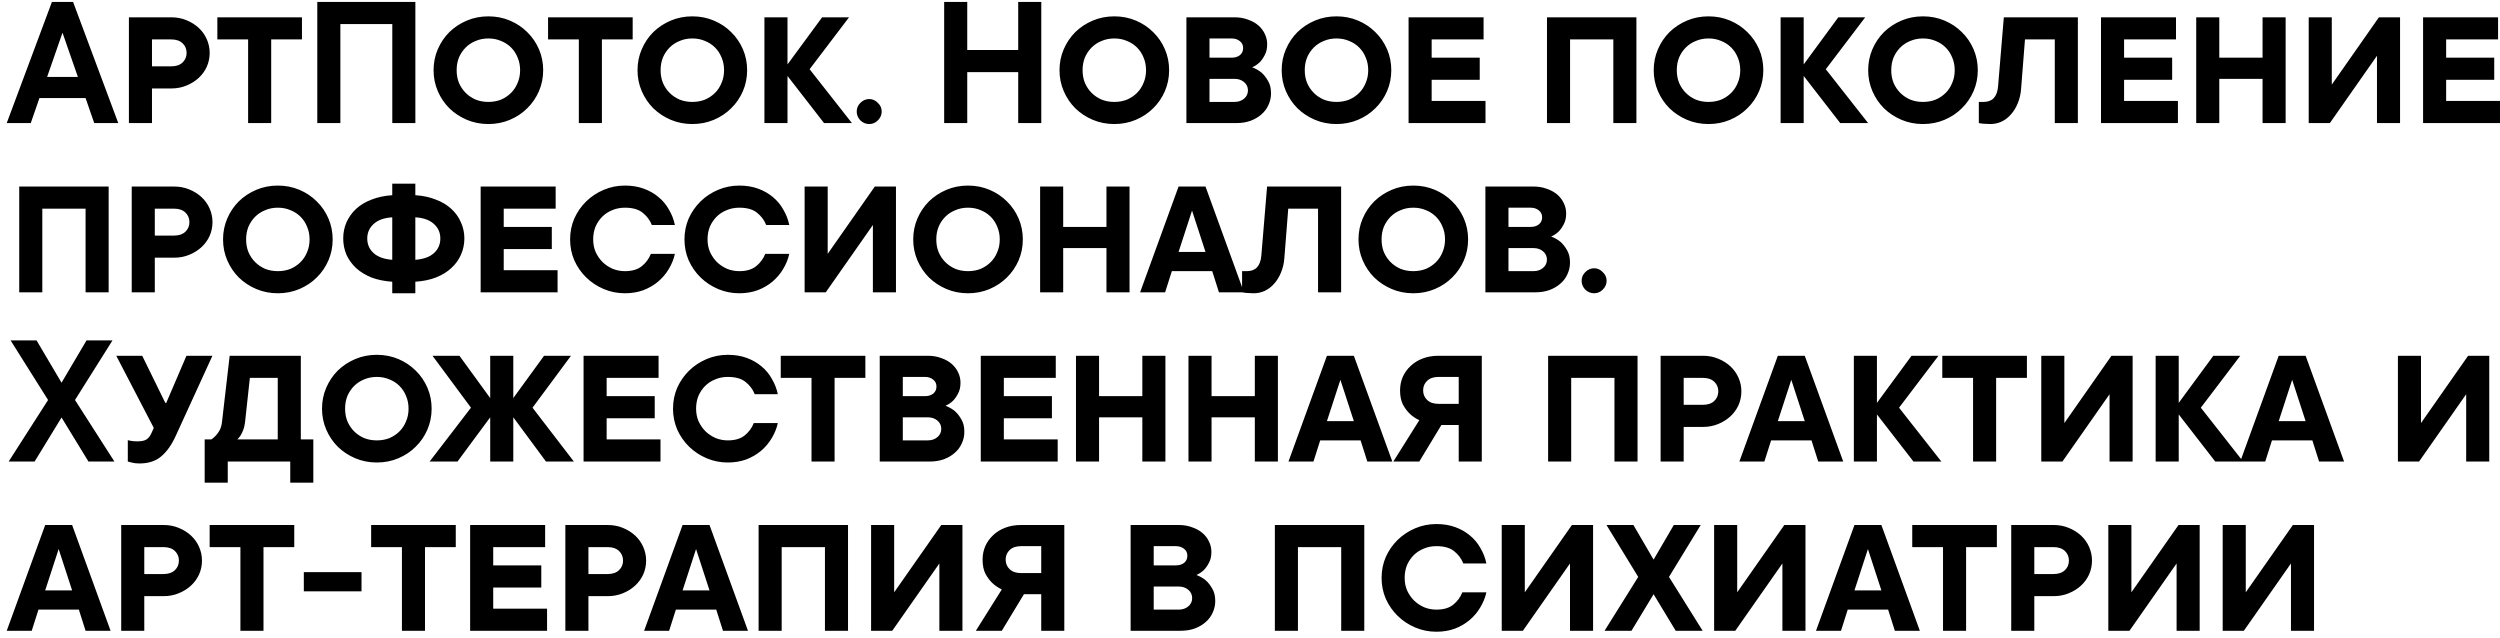 <?xml version="1.0" encoding="UTF-8"?> <svg xmlns="http://www.w3.org/2000/svg" width="325" height="83" viewBox="0 0 325 83" fill="none"><path d="M4 16H0.875L6.75 0.25H9.5L15.375 16H12.25L11.125 12.75H5.125L4 16ZM10.125 10L8.125 4.25L6.125 10H10.125ZM22.258 2.25C22.974 2.25 23.633 2.375 24.233 2.625C24.849 2.875 25.383 3.208 25.833 3.625C26.283 4.042 26.633 4.533 26.883 5.1C27.133 5.667 27.258 6.258 27.258 6.875C27.258 7.508 27.133 8.108 26.883 8.675C26.633 9.225 26.283 9.708 25.833 10.125C25.383 10.542 24.849 10.875 24.233 11.125C23.633 11.375 22.974 11.5 22.258 11.5H19.758V16H16.758V2.25H22.258ZM22.258 8.625C22.891 8.625 23.383 8.458 23.733 8.125C24.083 7.792 24.258 7.375 24.258 6.875C24.258 6.375 24.083 5.958 23.733 5.625C23.383 5.292 22.891 5.125 22.258 5.125H19.758V8.625H22.258ZM28.255 2.25H39.255V5.125H35.255V16H32.255V5.125H28.255V2.25ZM53.998 0.25V16H50.998V3.125H44.248V16H41.248V0.25H53.998ZM63.489 13.25C64.089 13.25 64.639 13.15 65.139 12.95C65.639 12.733 66.073 12.442 66.439 12.075C66.806 11.708 67.089 11.275 67.289 10.775C67.506 10.275 67.614 9.725 67.614 9.125C67.614 8.525 67.506 7.975 67.289 7.475C67.089 6.975 66.806 6.542 66.439 6.175C66.073 5.808 65.639 5.525 65.139 5.325C64.639 5.108 64.089 5 63.489 5C62.889 5 62.339 5.108 61.839 5.325C61.339 5.525 60.906 5.808 60.539 6.175C60.173 6.542 59.881 6.975 59.664 7.475C59.464 7.975 59.364 8.525 59.364 9.125C59.364 9.725 59.464 10.275 59.664 10.775C59.881 11.275 60.173 11.708 60.539 12.075C60.906 12.442 61.339 12.733 61.839 12.95C62.339 13.15 62.889 13.25 63.489 13.25ZM63.489 16.125C62.489 16.125 61.556 15.942 60.689 15.575C59.823 15.208 59.064 14.708 58.414 14.075C57.781 13.442 57.281 12.7 56.914 11.85C56.548 11 56.364 10.092 56.364 9.125C56.364 8.158 56.548 7.25 56.914 6.4C57.281 5.55 57.781 4.808 58.414 4.175C59.064 3.542 59.823 3.042 60.689 2.675C61.556 2.308 62.489 2.125 63.489 2.125C64.489 2.125 65.423 2.308 66.289 2.675C67.156 3.042 67.906 3.542 68.539 4.175C69.189 4.808 69.698 5.55 70.064 6.4C70.431 7.25 70.614 8.158 70.614 9.125C70.614 10.092 70.431 11 70.064 11.85C69.698 12.7 69.189 13.442 68.539 14.075C67.906 14.708 67.156 15.208 66.289 15.575C65.423 15.942 64.489 16.125 63.489 16.125ZM71.248 2.25H82.248V5.125H78.248V16H75.248V5.125H71.248V2.25ZM90.003 13.25C90.603 13.25 91.153 13.15 91.653 12.95C92.153 12.733 92.586 12.442 92.953 12.075C93.32 11.708 93.603 11.275 93.803 10.775C94.02 10.275 94.128 9.725 94.128 9.125C94.128 8.525 94.02 7.975 93.803 7.475C93.603 6.975 93.32 6.542 92.953 6.175C92.586 5.808 92.153 5.525 91.653 5.325C91.153 5.108 90.603 5 90.003 5C89.403 5 88.853 5.108 88.353 5.325C87.853 5.525 87.42 5.808 87.053 6.175C86.686 6.542 86.395 6.975 86.178 7.475C85.978 7.975 85.878 8.525 85.878 9.125C85.878 9.725 85.978 10.275 86.178 10.775C86.395 11.275 86.686 11.708 87.053 12.075C87.42 12.442 87.853 12.733 88.353 12.95C88.853 13.15 89.403 13.25 90.003 13.25ZM90.003 16.125C89.003 16.125 88.07 15.942 87.203 15.575C86.336 15.208 85.578 14.708 84.928 14.075C84.295 13.442 83.795 12.7 83.428 11.85C83.061 11 82.878 10.092 82.878 9.125C82.878 8.158 83.061 7.25 83.428 6.4C83.795 5.55 84.295 4.808 84.928 4.175C85.578 3.542 86.336 3.042 87.203 2.675C88.07 2.308 89.003 2.125 90.003 2.125C91.003 2.125 91.936 2.308 92.803 2.675C93.67 3.042 94.42 3.542 95.053 4.175C95.703 4.808 96.211 5.55 96.578 6.4C96.945 7.25 97.128 8.158 97.128 9.125C97.128 10.092 96.945 11 96.578 11.85C96.211 12.7 95.703 13.442 95.053 14.075C94.42 14.708 93.67 15.208 92.803 15.575C91.936 15.942 91.003 16.125 90.003 16.125ZM107.125 16L102.375 9.875V16H99.375V2.25H102.375V8.375L106.875 2.25H110.375L105.25 9L110.75 16H107.125ZM111.372 14.5C111.372 14.067 111.53 13.692 111.847 13.375C112.18 13.042 112.564 12.875 112.997 12.875C113.43 12.875 113.805 13.042 114.122 13.375C114.455 13.692 114.622 14.067 114.622 14.5C114.622 14.933 114.455 15.317 114.122 15.65C113.805 15.967 113.43 16.125 112.997 16.125C112.564 16.125 112.18 15.967 111.847 15.65C111.53 15.317 111.372 14.933 111.372 14.5ZM135.367 0.25V16H132.367V9.375H125.742V16H122.742V0.25H125.742V6.5H132.367V0.25H135.367ZM144.861 13.25C145.461 13.25 146.011 13.15 146.511 12.95C147.011 12.733 147.445 12.442 147.811 12.075C148.178 11.708 148.461 11.275 148.661 10.775C148.878 10.275 148.986 9.725 148.986 9.125C148.986 8.525 148.878 7.975 148.661 7.475C148.461 6.975 148.178 6.542 147.811 6.175C147.445 5.808 147.011 5.525 146.511 5.325C146.011 5.108 145.461 5 144.861 5C144.261 5 143.711 5.108 143.211 5.325C142.711 5.525 142.278 5.808 141.911 6.175C141.545 6.542 141.253 6.975 141.036 7.475C140.836 7.975 140.736 8.525 140.736 9.125C140.736 9.725 140.836 10.275 141.036 10.775C141.253 11.275 141.545 11.708 141.911 12.075C142.278 12.442 142.711 12.733 143.211 12.95C143.711 13.15 144.261 13.25 144.861 13.25ZM144.861 16.125C143.861 16.125 142.928 15.942 142.061 15.575C141.195 15.208 140.436 14.708 139.786 14.075C139.153 13.442 138.653 12.7 138.286 11.85C137.92 11 137.736 10.092 137.736 9.125C137.736 8.158 137.92 7.25 138.286 6.4C138.653 5.55 139.153 4.808 139.786 4.175C140.436 3.542 141.195 3.042 142.061 2.675C142.928 2.308 143.861 2.125 144.861 2.125C145.861 2.125 146.795 2.308 147.661 2.675C148.528 3.042 149.278 3.542 149.911 4.175C150.561 4.808 151.07 5.55 151.436 6.4C151.803 7.25 151.986 8.158 151.986 9.125C151.986 10.092 151.803 11 151.436 11.85C151.07 12.7 150.561 13.442 149.911 14.075C149.278 14.708 148.528 15.208 147.661 15.575C146.795 15.942 145.861 16.125 144.861 16.125ZM162.783 8.75C163.233 8.917 163.642 9.15 164.008 9.45C164.308 9.717 164.583 10.067 164.833 10.5C165.1 10.933 165.233 11.475 165.233 12.125C165.233 12.658 165.125 13.158 164.908 13.625C164.708 14.092 164.408 14.5 164.008 14.85C163.625 15.2 163.15 15.483 162.583 15.7C162.033 15.9 161.417 16 160.733 16H154.233V2.25H160.483C161.133 2.25 161.717 2.35 162.233 2.55C162.767 2.733 163.217 2.983 163.583 3.3C163.95 3.617 164.233 3.992 164.433 4.425C164.633 4.842 164.733 5.283 164.733 5.75C164.733 6.317 164.625 6.792 164.408 7.175C164.208 7.558 163.992 7.867 163.758 8.1C163.458 8.383 163.133 8.6 162.783 8.75ZM157.233 10.25V13.25H160.483C160.983 13.25 161.4 13.108 161.733 12.825C162.067 12.542 162.233 12.183 162.233 11.75C162.233 11.317 162.067 10.958 161.733 10.675C161.4 10.392 160.983 10.25 160.483 10.25H157.233ZM157.233 7.5H160.108C160.542 7.5 160.9 7.392 161.183 7.175C161.467 6.942 161.608 6.633 161.608 6.25C161.608 5.867 161.467 5.567 161.183 5.35C160.9 5.117 160.542 5 160.108 5H157.233V7.5ZM173.743 13.25C174.343 13.25 174.893 13.15 175.393 12.95C175.893 12.733 176.326 12.442 176.693 12.075C177.06 11.708 177.343 11.275 177.543 10.775C177.76 10.275 177.868 9.725 177.868 9.125C177.868 8.525 177.76 7.975 177.543 7.475C177.343 6.975 177.06 6.542 176.693 6.175C176.326 5.808 175.893 5.525 175.393 5.325C174.893 5.108 174.343 5 173.743 5C173.143 5 172.593 5.108 172.093 5.325C171.593 5.525 171.16 5.808 170.793 6.175C170.426 6.542 170.135 6.975 169.918 7.475C169.718 7.975 169.618 8.525 169.618 9.125C169.618 9.725 169.718 10.275 169.918 10.775C170.135 11.275 170.426 11.708 170.793 12.075C171.16 12.442 171.593 12.733 172.093 12.95C172.593 13.15 173.143 13.25 173.743 13.25ZM173.743 16.125C172.743 16.125 171.81 15.942 170.943 15.575C170.076 15.208 169.318 14.708 168.668 14.075C168.035 13.442 167.535 12.7 167.168 11.85C166.801 11 166.618 10.092 166.618 9.125C166.618 8.158 166.801 7.25 167.168 6.4C167.535 5.55 168.035 4.808 168.668 4.175C169.318 3.542 170.076 3.042 170.943 2.675C171.81 2.308 172.743 2.125 173.743 2.125C174.743 2.125 175.676 2.308 176.543 2.675C177.41 3.042 178.16 3.542 178.793 4.175C179.443 4.808 179.951 5.55 180.318 6.4C180.685 7.25 180.868 8.158 180.868 9.125C180.868 10.092 180.685 11 180.318 11.85C179.951 12.7 179.443 13.442 178.793 14.075C178.16 14.708 177.41 15.208 176.543 15.575C175.676 15.942 174.743 16.125 173.743 16.125ZM193.115 13.125V16H183.115V2.25H192.865V5.125H186.115V7.5H192.365V10.375H186.115V13.125H193.115ZM212.733 2.25V16H209.733V5.125H204.108V16H201.108V2.25H212.733ZM222.107 13.25C222.707 13.25 223.257 13.15 223.757 12.95C224.257 12.733 224.691 12.442 225.057 12.075C225.424 11.708 225.707 11.275 225.907 10.775C226.124 10.275 226.232 9.725 226.232 9.125C226.232 8.525 226.124 7.975 225.907 7.475C225.707 6.975 225.424 6.542 225.057 6.175C224.691 5.808 224.257 5.525 223.757 5.325C223.257 5.108 222.707 5 222.107 5C221.507 5 220.957 5.108 220.457 5.325C219.957 5.525 219.524 5.808 219.157 6.175C218.791 6.542 218.499 6.975 218.282 7.475C218.082 7.975 217.982 8.525 217.982 9.125C217.982 9.725 218.082 10.275 218.282 10.775C218.499 11.275 218.791 11.708 219.157 12.075C219.524 12.442 219.957 12.733 220.457 12.95C220.957 13.15 221.507 13.25 222.107 13.25ZM222.107 16.125C221.107 16.125 220.174 15.942 219.307 15.575C218.441 15.208 217.682 14.708 217.032 14.075C216.399 13.442 215.899 12.7 215.532 11.85C215.166 11 214.982 10.092 214.982 9.125C214.982 8.158 215.166 7.25 215.532 6.4C215.899 5.55 216.399 4.808 217.032 4.175C217.682 3.542 218.441 3.042 219.307 2.675C220.174 2.308 221.107 2.125 222.107 2.125C223.107 2.125 224.041 2.308 224.907 2.675C225.774 3.042 226.524 3.542 227.157 4.175C227.807 4.808 228.316 5.55 228.682 6.4C229.049 7.25 229.232 8.158 229.232 9.125C229.232 10.092 229.049 11 228.682 11.85C228.316 12.7 227.807 13.442 227.157 14.075C226.524 14.708 225.774 15.208 224.907 15.575C224.041 15.942 223.107 16.125 222.107 16.125ZM239.229 16L234.479 9.875V16H231.479V2.25H234.479V8.375L238.979 2.25H242.479L237.354 9L242.854 16H239.229ZM249.988 13.25C250.588 13.25 251.138 13.15 251.638 12.95C252.138 12.733 252.572 12.442 252.938 12.075C253.305 11.708 253.588 11.275 253.788 10.775C254.005 10.275 254.113 9.725 254.113 9.125C254.113 8.525 254.005 7.975 253.788 7.475C253.588 6.975 253.305 6.542 252.938 6.175C252.572 5.808 252.138 5.525 251.638 5.325C251.138 5.108 250.588 5 249.988 5C249.388 5 248.838 5.108 248.338 5.325C247.838 5.525 247.405 5.808 247.038 6.175C246.672 6.542 246.38 6.975 246.163 7.475C245.963 7.975 245.863 8.525 245.863 9.125C245.863 9.725 245.963 10.275 246.163 10.775C246.38 11.275 246.672 11.708 247.038 12.075C247.405 12.442 247.838 12.733 248.338 12.95C248.838 13.15 249.388 13.25 249.988 13.25ZM249.988 16.125C248.988 16.125 248.055 15.942 247.188 15.575C246.322 15.208 245.563 14.708 244.913 14.075C244.28 13.442 243.78 12.7 243.413 11.85C243.047 11 242.863 10.092 242.863 9.125C242.863 8.158 243.047 7.25 243.413 6.4C243.78 5.55 244.28 4.808 244.913 4.175C245.563 3.542 246.322 3.042 247.188 2.675C248.055 2.308 248.988 2.125 249.988 2.125C250.988 2.125 251.922 2.308 252.788 2.675C253.655 3.042 254.405 3.542 255.038 4.175C255.688 4.808 256.197 5.55 256.563 6.4C256.93 7.25 257.113 8.158 257.113 9.125C257.113 10.092 256.93 11 256.563 11.85C256.197 12.7 255.688 13.442 255.038 14.075C254.405 14.708 253.655 15.208 252.788 15.575C251.922 15.942 250.988 16.125 249.988 16.125ZM270.122 2.25V16H267.122V5.125H263.247L262.747 11.5C262.697 12.217 262.547 12.867 262.297 13.45C262.064 14.017 261.764 14.5 261.397 14.9C261.047 15.3 260.639 15.608 260.172 15.825C259.722 16.025 259.247 16.125 258.747 16.125C258.564 16.125 258.38 16.117 258.197 16.1C258.014 16.1 257.855 16.092 257.722 16.075C257.555 16.058 257.397 16.033 257.247 16V13.25H257.872C259.005 13.25 259.63 12.583 259.747 11.25L260.497 2.25H270.122ZM283.13 13.125V16H273.13V2.25H282.88V5.125H276.13V7.5H282.38V10.375H276.13V13.125H283.13ZM288.508 2.25V7.5H294.133V2.25H297.133V16H294.133V10.25H288.508V16H285.508V2.25H288.508ZM309.007 16V7.25L302.882 16H300.132V2.25H303.132V11L309.257 2.25H312.007V16H309.007ZM325 13.125V16H315V2.25H324.75V5.125H318V7.5H324.25V10.375H318V13.125H325ZM14.125 24.25V38H11.125V27.125H5.5V38H2.5V24.25H14.125ZM22.624 24.25C23.341 24.25 23.999 24.375 24.599 24.625C25.216 24.875 25.749 25.208 26.199 25.625C26.649 26.042 26.999 26.533 27.249 27.1C27.499 27.667 27.624 28.258 27.624 28.875C27.624 29.508 27.499 30.108 27.249 30.675C26.999 31.225 26.649 31.708 26.199 32.125C25.749 32.542 25.216 32.875 24.599 33.125C23.999 33.375 23.341 33.5 22.624 33.5H20.124V38H17.124V24.25H22.624ZM22.624 30.625C23.257 30.625 23.749 30.458 24.099 30.125C24.449 29.792 24.624 29.375 24.624 28.875C24.624 28.375 24.449 27.958 24.099 27.625C23.749 27.292 23.257 27.125 22.624 27.125H20.124V30.625H22.624ZM36.121 35.25C36.721 35.25 37.271 35.15 37.771 34.95C38.271 34.733 38.704 34.442 39.071 34.075C39.438 33.708 39.721 33.275 39.921 32.775C40.138 32.275 40.246 31.725 40.246 31.125C40.246 30.525 40.138 29.975 39.921 29.475C39.721 28.975 39.438 28.542 39.071 28.175C38.704 27.808 38.271 27.525 37.771 27.325C37.271 27.108 36.721 27 36.121 27C35.521 27 34.971 27.108 34.471 27.325C33.971 27.525 33.538 27.808 33.171 28.175C32.804 28.542 32.513 28.975 32.296 29.475C32.096 29.975 31.996 30.525 31.996 31.125C31.996 31.725 32.096 32.275 32.296 32.775C32.513 33.275 32.804 33.708 33.171 34.075C33.538 34.442 33.971 34.733 34.471 34.95C34.971 35.15 35.521 35.25 36.121 35.25ZM36.121 38.125C35.121 38.125 34.188 37.942 33.321 37.575C32.454 37.208 31.696 36.708 31.046 36.075C30.413 35.442 29.913 34.7 29.546 33.85C29.179 33 28.996 32.092 28.996 31.125C28.996 30.158 29.179 29.25 29.546 28.4C29.913 27.55 30.413 26.808 31.046 26.175C31.696 25.542 32.454 25.042 33.321 24.675C34.188 24.308 35.121 24.125 36.121 24.125C37.121 24.125 38.054 24.308 38.921 24.675C39.788 25.042 40.538 25.542 41.171 26.175C41.821 26.808 42.329 27.55 42.696 28.4C43.063 29.25 43.246 30.158 43.246 31.125C43.246 32.092 43.063 33 42.696 33.85C42.329 34.7 41.821 35.442 41.171 36.075C40.538 36.708 39.788 37.208 38.921 37.575C38.054 37.942 37.121 38.125 36.121 38.125ZM50.993 28.25C49.926 28.317 49.118 28.608 48.568 29.125C48.018 29.625 47.743 30.25 47.743 31C47.743 31.767 48.018 32.4 48.568 32.9C49.118 33.4 49.926 33.692 50.993 33.775V28.25ZM53.993 33.775C55.06 33.692 55.868 33.4 56.418 32.9C56.968 32.4 57.243 31.767 57.243 31C57.243 30.25 56.968 29.625 56.418 29.125C55.868 28.608 55.06 28.317 53.993 28.25V33.775ZM50.993 38.125V36.625C49.993 36.558 49.093 36.375 48.293 36.075C47.51 35.758 46.843 35.35 46.293 34.85C45.76 34.35 45.343 33.775 45.043 33.125C44.76 32.458 44.618 31.75 44.618 31C44.618 30.25 44.76 29.55 45.043 28.9C45.343 28.233 45.76 27.65 46.293 27.15C46.843 26.65 47.51 26.25 48.293 25.95C49.093 25.633 49.993 25.442 50.993 25.375V23.875H53.993V25.375C54.993 25.442 55.885 25.633 56.668 25.95C57.468 26.25 58.135 26.65 58.668 27.15C59.218 27.65 59.635 28.233 59.918 28.9C60.218 29.55 60.368 30.25 60.368 31C60.368 31.75 60.218 32.458 59.918 33.125C59.635 33.775 59.218 34.35 58.668 34.85C58.135 35.35 57.468 35.758 56.668 36.075C55.885 36.375 54.993 36.558 53.993 36.625V38.125H50.993ZM72.485 35.125V38H62.485V24.25H72.235V27.125H65.485V29.5H71.735V32.375H65.485V35.125H72.485ZM81.238 27C80.638 27 80.088 27.108 79.588 27.325C79.088 27.525 78.655 27.808 78.288 28.175C77.922 28.542 77.63 28.975 77.413 29.475C77.213 29.975 77.113 30.525 77.113 31.125C77.113 31.725 77.222 32.275 77.438 32.775C77.672 33.275 77.972 33.708 78.338 34.075C78.722 34.442 79.163 34.733 79.663 34.95C80.163 35.15 80.688 35.25 81.238 35.25C82.172 35.25 82.905 35.033 83.438 34.6C83.972 34.167 84.363 33.633 84.613 33H87.738C87.588 33.683 87.322 34.342 86.938 34.975C86.572 35.592 86.113 36.133 85.563 36.6C85.013 37.067 84.372 37.442 83.638 37.725C82.905 37.992 82.105 38.125 81.238 38.125C80.272 38.125 79.355 37.942 78.488 37.575C77.622 37.208 76.863 36.708 76.213 36.075C75.563 35.442 75.047 34.7 74.663 33.85C74.297 33 74.113 32.092 74.113 31.125C74.113 30.158 74.297 29.25 74.663 28.4C75.047 27.55 75.563 26.808 76.213 26.175C76.863 25.542 77.622 25.042 78.488 24.675C79.355 24.308 80.272 24.125 81.238 24.125C82.138 24.125 82.955 24.258 83.688 24.525C84.422 24.792 85.063 25.158 85.613 25.625C86.163 26.075 86.613 26.617 86.963 27.25C87.33 27.867 87.588 28.533 87.738 29.25H84.738C84.488 28.617 84.088 28.083 83.538 27.65C83.005 27.217 82.238 27 81.238 27ZM96.106 27C95.506 27 94.956 27.108 94.456 27.325C93.956 27.525 93.523 27.808 93.156 28.175C92.79 28.542 92.498 28.975 92.281 29.475C92.081 29.975 91.981 30.525 91.981 31.125C91.981 31.725 92.09 32.275 92.306 32.775C92.54 33.275 92.84 33.708 93.206 34.075C93.59 34.442 94.031 34.733 94.531 34.95C95.031 35.15 95.556 35.25 96.106 35.25C97.04 35.25 97.773 35.033 98.306 34.6C98.84 34.167 99.231 33.633 99.481 33H102.606C102.456 33.683 102.19 34.342 101.806 34.975C101.44 35.592 100.981 36.133 100.431 36.6C99.881 37.067 99.24 37.442 98.506 37.725C97.773 37.992 96.973 38.125 96.106 38.125C95.14 38.125 94.223 37.942 93.356 37.575C92.49 37.208 91.731 36.708 91.081 36.075C90.431 35.442 89.915 34.7 89.531 33.85C89.165 33 88.981 32.092 88.981 31.125C88.981 30.158 89.165 29.25 89.531 28.4C89.915 27.55 90.431 26.808 91.081 26.175C91.731 25.542 92.49 25.042 93.356 24.675C94.223 24.308 95.14 24.125 96.106 24.125C97.006 24.125 97.823 24.258 98.556 24.525C99.29 24.792 99.931 25.158 100.481 25.625C101.031 26.075 101.481 26.617 101.831 27.25C102.198 27.867 102.456 28.533 102.606 29.25H99.606C99.356 28.617 98.956 28.083 98.406 27.65C97.873 27.217 97.106 27 96.106 27ZM113.475 38V29.25L107.35 38H104.6V24.25H107.6V33L113.725 24.25H116.475V38H113.475ZM125.843 35.25C126.443 35.25 126.993 35.15 127.493 34.95C127.993 34.733 128.426 34.442 128.793 34.075C129.159 33.708 129.443 33.275 129.643 32.775C129.859 32.275 129.968 31.725 129.968 31.125C129.968 30.525 129.859 29.975 129.643 29.475C129.443 28.975 129.159 28.542 128.793 28.175C128.426 27.808 127.993 27.525 127.493 27.325C126.993 27.108 126.443 27 125.843 27C125.243 27 124.693 27.108 124.193 27.325C123.693 27.525 123.259 27.808 122.893 28.175C122.526 28.542 122.234 28.975 122.018 29.475C121.818 29.975 121.718 30.525 121.718 31.125C121.718 31.725 121.818 32.275 122.018 32.775C122.234 33.275 122.526 33.708 122.893 34.075C123.259 34.442 123.693 34.733 124.193 34.95C124.693 35.15 125.243 35.25 125.843 35.25ZM125.843 38.125C124.843 38.125 123.909 37.942 123.043 37.575C122.176 37.208 121.418 36.708 120.768 36.075C120.134 35.442 119.634 34.7 119.268 33.85C118.901 33 118.718 32.092 118.718 31.125C118.718 30.158 118.901 29.25 119.268 28.4C119.634 27.55 120.134 26.808 120.768 26.175C121.418 25.542 122.176 25.042 123.043 24.675C123.909 24.308 124.843 24.125 125.843 24.125C126.843 24.125 127.776 24.308 128.643 24.675C129.509 25.042 130.259 25.542 130.893 26.175C131.543 26.808 132.051 27.55 132.418 28.4C132.784 29.25 132.968 30.158 132.968 31.125C132.968 32.092 132.784 33 132.418 33.85C132.051 34.7 131.543 35.442 130.893 36.075C130.259 36.708 129.509 37.208 128.643 37.575C127.776 37.942 126.843 38.125 125.843 38.125ZM138.215 24.25V29.5H143.84V24.25H146.84V38H143.84V32.25H138.215V38H135.215V24.25H138.215ZM161.714 38H158.464L157.589 35.25H152.339L151.464 38H148.214L153.214 24.25H156.714L161.714 38ZM154.964 27.375L153.214 32.75H156.714L154.964 27.375ZM174.346 24.25V38H171.346V27.125H167.471L166.971 33.5C166.921 34.217 166.771 34.867 166.521 35.45C166.287 36.017 165.987 36.5 165.621 36.9C165.271 37.3 164.862 37.608 164.396 37.825C163.946 38.025 163.471 38.125 162.971 38.125C162.787 38.125 162.604 38.117 162.421 38.1C162.237 38.1 162.079 38.092 161.946 38.075C161.779 38.058 161.621 38.033 161.471 38V35.25H162.096C163.229 35.25 163.854 34.583 163.971 33.25L164.721 24.25H174.346ZM183.729 35.25C184.329 35.25 184.879 35.15 185.379 34.95C185.879 34.733 186.312 34.442 186.679 34.075C187.045 33.708 187.329 33.275 187.529 32.775C187.745 32.275 187.854 31.725 187.854 31.125C187.854 30.525 187.745 29.975 187.529 29.475C187.329 28.975 187.045 28.542 186.679 28.175C186.312 27.808 185.879 27.525 185.379 27.325C184.879 27.108 184.329 27 183.729 27C183.129 27 182.579 27.108 182.079 27.325C181.579 27.525 181.145 27.808 180.779 28.175C180.412 28.542 180.12 28.975 179.904 29.475C179.704 29.975 179.604 30.525 179.604 31.125C179.604 31.725 179.704 32.275 179.904 32.775C180.12 33.275 180.412 33.708 180.779 34.075C181.145 34.442 181.579 34.733 182.079 34.95C182.579 35.15 183.129 35.25 183.729 35.25ZM183.729 38.125C182.729 38.125 181.795 37.942 180.929 37.575C180.062 37.208 179.304 36.708 178.654 36.075C178.02 35.442 177.52 34.7 177.154 33.85C176.787 33 176.604 32.092 176.604 31.125C176.604 30.158 176.787 29.25 177.154 28.4C177.52 27.55 178.02 26.808 178.654 26.175C179.304 25.542 180.062 25.042 180.929 24.675C181.795 24.308 182.729 24.125 183.729 24.125C184.729 24.125 185.662 24.308 186.529 24.675C187.395 25.042 188.145 25.542 188.779 26.175C189.429 26.808 189.937 27.55 190.304 28.4C190.67 29.25 190.854 30.158 190.854 31.125C190.854 32.092 190.67 33 190.304 33.85C189.937 34.7 189.429 35.442 188.779 36.075C188.145 36.708 187.395 37.208 186.529 37.575C185.662 37.942 184.729 38.125 183.729 38.125ZM201.651 30.75C202.101 30.917 202.509 31.15 202.876 31.45C203.176 31.717 203.451 32.067 203.701 32.5C203.967 32.933 204.101 33.475 204.101 34.125C204.101 34.658 203.992 35.158 203.776 35.625C203.576 36.092 203.276 36.5 202.876 36.85C202.492 37.2 202.017 37.483 201.451 37.7C200.901 37.9 200.284 38 199.601 38H193.101V24.25H199.351C200.001 24.25 200.584 24.35 201.101 24.55C201.634 24.733 202.084 24.983 202.451 25.3C202.817 25.617 203.101 25.992 203.301 26.425C203.501 26.842 203.601 27.283 203.601 27.75C203.601 28.317 203.492 28.792 203.276 29.175C203.076 29.558 202.859 29.867 202.626 30.1C202.326 30.383 202.001 30.6 201.651 30.75ZM196.101 32.25V35.25H199.351C199.851 35.25 200.267 35.108 200.601 34.825C200.934 34.542 201.101 34.183 201.101 33.75C201.101 33.317 200.934 32.958 200.601 32.675C200.267 32.392 199.851 32.25 199.351 32.25H196.101ZM196.101 29.5H198.976C199.409 29.5 199.767 29.392 200.051 29.175C200.334 28.942 200.476 28.633 200.476 28.25C200.476 27.867 200.334 27.567 200.051 27.35C199.767 27.117 199.409 27 198.976 27H196.101V29.5ZM205.61 36.5C205.61 36.067 205.769 35.692 206.085 35.375C206.419 35.042 206.802 34.875 207.235 34.875C207.669 34.875 208.044 35.042 208.36 35.375C208.694 35.692 208.86 36.067 208.86 36.5C208.86 36.933 208.694 37.317 208.36 37.65C208.044 37.967 207.669 38.125 207.235 38.125C206.802 38.125 206.419 37.967 206.085 37.65C205.769 37.317 205.61 36.933 205.61 36.5ZM11.25 44.25H14.625L9.75 52L14.875 60H11.5L8 54.275L4.5 60H1.125L6.25 52L1.375 44.25H4.75L8 49.75L11.25 44.25ZM27.614 46.25L22.864 56.625C22.331 57.808 21.698 58.708 20.964 59.325C20.248 59.942 19.298 60.25 18.114 60.25C17.731 60.25 17.389 60.208 17.089 60.125C16.923 60.092 16.764 60.05 16.614 60V57.225C16.714 57.258 16.831 57.283 16.964 57.3C17.181 57.35 17.481 57.375 17.864 57.375C18.431 57.375 18.839 57.283 19.089 57.1C19.339 56.917 19.548 56.633 19.714 56.25L19.989 55.625L15.114 46.25H18.489L21.489 52.375H21.614L24.239 46.25H27.614ZM26.607 57.125H27.482C27.699 56.975 27.899 56.8 28.082 56.6C28.249 56.417 28.407 56.192 28.557 55.925C28.707 55.642 28.807 55.292 28.857 54.875L29.857 46.25H39.107V57.125H40.732V62.75H37.732V60H29.607V62.75H26.607V57.125ZM31.857 54.875C31.807 55.292 31.724 55.642 31.607 55.925C31.507 56.192 31.399 56.417 31.282 56.6C31.149 56.8 31.007 56.975 30.857 57.125H36.107V49.125H32.482L31.857 54.875ZM48.987 57.25C49.587 57.25 50.137 57.15 50.637 56.95C51.137 56.733 51.571 56.442 51.937 56.075C52.304 55.708 52.587 55.275 52.787 54.775C53.004 54.275 53.112 53.725 53.112 53.125C53.112 52.525 53.004 51.975 52.787 51.475C52.587 50.975 52.304 50.542 51.937 50.175C51.571 49.808 51.137 49.525 50.637 49.325C50.137 49.108 49.587 49 48.987 49C48.387 49 47.837 49.108 47.337 49.325C46.837 49.525 46.404 49.808 46.037 50.175C45.671 50.542 45.379 50.975 45.162 51.475C44.962 51.975 44.862 52.525 44.862 53.125C44.862 53.725 44.962 54.275 45.162 54.775C45.379 55.275 45.671 55.708 46.037 56.075C46.404 56.442 46.837 56.733 47.337 56.95C47.837 57.15 48.387 57.25 48.987 57.25ZM48.987 60.125C47.987 60.125 47.054 59.942 46.187 59.575C45.321 59.208 44.562 58.708 43.912 58.075C43.279 57.442 42.779 56.7 42.412 55.85C42.046 55 41.862 54.092 41.862 53.125C41.862 52.158 42.046 51.25 42.412 50.4C42.779 49.55 43.279 48.808 43.912 48.175C44.562 47.542 45.321 47.042 46.187 46.675C47.054 46.308 47.987 46.125 48.987 46.125C49.987 46.125 50.921 46.308 51.787 46.675C52.654 47.042 53.404 47.542 54.037 48.175C54.687 48.808 55.196 49.55 55.562 50.4C55.929 51.25 56.112 52.158 56.112 53.125C56.112 54.092 55.929 55 55.562 55.85C55.196 56.7 54.687 57.442 54.037 58.075C53.404 58.708 52.654 59.208 51.787 59.575C50.921 59.942 49.987 60.125 48.987 60.125ZM70.978 60L66.728 54.25V60H63.727V54.25L59.477 60H55.852L61.227 53L56.227 46.25H59.727L63.727 51.75V46.25H66.728V51.75L70.728 46.25H74.228L69.228 53L74.603 60H70.978ZM85.864 57.125V60H75.864V46.25H85.614V49.125H78.864V51.5H85.114V54.375H78.864V57.125H85.864ZM94.617 49C94.017 49 93.467 49.108 92.967 49.325C92.467 49.525 92.034 49.808 91.667 50.175C91.3 50.542 91.009 50.975 90.792 51.475C90.592 51.975 90.492 52.525 90.492 53.125C90.492 53.725 90.6 54.275 90.817 54.775C91.05 55.275 91.35 55.708 91.717 56.075C92.1 56.442 92.542 56.733 93.042 56.95C93.542 57.15 94.067 57.25 94.617 57.25C95.55 57.25 96.284 57.033 96.817 56.6C97.35 56.167 97.742 55.633 97.992 55H101.117C100.967 55.683 100.701 56.342 100.317 56.975C99.951 57.592 99.492 58.133 98.942 58.6C98.392 59.067 97.751 59.442 97.017 59.725C96.284 59.992 95.484 60.125 94.617 60.125C93.65 60.125 92.734 59.942 91.867 59.575C91.001 59.208 90.242 58.708 89.592 58.075C88.942 57.442 88.425 56.7 88.042 55.85C87.675 55 87.492 54.092 87.492 53.125C87.492 52.158 87.675 51.25 88.042 50.4C88.425 49.55 88.942 48.808 89.592 48.175C90.242 47.542 91.001 47.042 91.867 46.675C92.734 46.308 93.65 46.125 94.617 46.125C95.517 46.125 96.334 46.258 97.067 46.525C97.8 46.792 98.442 47.158 98.992 47.625C99.542 48.075 99.992 48.617 100.342 49.25C100.709 49.867 100.967 50.533 101.117 51.25H98.117C97.867 50.617 97.467 50.083 96.917 49.65C96.384 49.217 95.617 49 94.617 49ZM101.497 46.25H112.497V49.125H108.497V60H105.497V49.125H101.497V46.25ZM122.915 52.75C123.365 52.917 123.774 53.15 124.14 53.45C124.44 53.717 124.715 54.067 124.965 54.5C125.232 54.933 125.365 55.475 125.365 56.125C125.365 56.658 125.257 57.158 125.04 57.625C124.84 58.092 124.54 58.5 124.14 58.85C123.757 59.2 123.282 59.483 122.715 59.7C122.165 59.9 121.549 60 120.865 60H114.365V46.25H120.615C121.265 46.25 121.849 46.35 122.365 46.55C122.899 46.733 123.349 46.983 123.715 47.3C124.082 47.617 124.365 47.992 124.565 48.425C124.765 48.842 124.865 49.283 124.865 49.75C124.865 50.317 124.757 50.792 124.54 51.175C124.34 51.558 124.124 51.867 123.89 52.1C123.59 52.383 123.265 52.6 122.915 52.75ZM117.365 54.25V57.25H120.615C121.115 57.25 121.532 57.108 121.865 56.825C122.199 56.542 122.365 56.183 122.365 55.75C122.365 55.317 122.199 54.958 121.865 54.675C121.532 54.392 121.115 54.25 120.615 54.25H117.365ZM117.365 51.5H120.24C120.674 51.5 121.032 51.392 121.315 51.175C121.599 50.942 121.74 50.633 121.74 50.25C121.74 49.867 121.599 49.567 121.315 49.35C121.032 49.117 120.674 49 120.24 49H117.365V51.5ZM137.5 57.125V60H127.5V46.25H137.25V49.125H130.5V51.5H136.75V54.375H130.5V57.125H137.5ZM142.878 46.25V51.5H148.503V46.25H151.503V60H148.503V54.25H142.878V60H139.878V46.25H142.878ZM157.502 46.25V51.5H163.127V46.25H166.127V60H163.127V54.25H157.502V60H154.502V46.25H157.502ZM181.001 60H177.751L176.876 57.25H171.626L170.751 60H167.501L172.501 46.25H176.001L181.001 60ZM174.251 49.375L172.501 54.75H176.001L174.251 49.375ZM189.633 49H187.008C186.374 49 185.883 49.167 185.533 49.5C185.183 49.833 185.008 50.25 185.008 50.75C185.008 51.25 185.183 51.667 185.533 52C185.883 52.333 186.374 52.5 187.008 52.5H189.633V49ZM184.508 54.625C184.041 54.408 183.624 54.125 183.258 53.775C182.941 53.475 182.649 53.083 182.383 52.6C182.133 52.1 182.008 51.483 182.008 50.75C182.008 50.133 182.124 49.55 182.358 49C182.608 48.45 182.949 47.975 183.383 47.575C183.816 47.158 184.341 46.833 184.958 46.6C185.574 46.367 186.258 46.25 187.008 46.25H192.633V60H189.633V55.25H187.383L184.508 60H181.133L184.508 54.625ZM212.88 46.25V60H209.88V49.125H204.255V60H201.255V46.25H212.88ZM221.379 46.25C222.096 46.25 222.754 46.375 223.354 46.625C223.971 46.875 224.504 47.208 224.954 47.625C225.404 48.042 225.754 48.533 226.004 49.1C226.254 49.667 226.379 50.258 226.379 50.875C226.379 51.508 226.254 52.108 226.004 52.675C225.754 53.225 225.404 53.708 224.954 54.125C224.504 54.542 223.971 54.875 223.354 55.125C222.754 55.375 222.096 55.5 221.379 55.5H218.879V60H215.879V46.25H221.379ZM221.379 52.625C222.012 52.625 222.504 52.458 222.854 52.125C223.204 51.792 223.379 51.375 223.379 50.875C223.379 50.375 223.204 49.958 222.854 49.625C222.504 49.292 222.012 49.125 221.379 49.125H218.879V52.625H221.379ZM239.619 60H236.369L235.494 57.25H230.244L229.369 60H226.119L231.119 46.25H234.619L239.619 60ZM232.869 49.375L231.119 54.75H234.619L232.869 49.375ZM248.751 60L244.001 53.875V60H241.001V46.25H244.001V52.375L248.501 46.25H252.001L246.876 53L252.376 60H248.751ZM252.498 46.25H263.498V49.125H259.498V60H256.498V49.125H252.498V46.25ZM274.241 60V51.25L268.116 60H265.366V46.25H268.366V55L274.491 46.25H277.241V60H274.241ZM287.984 60L283.234 53.875V60H280.234V46.25H283.234V52.375L287.734 46.25H291.234L286.109 53L291.609 60H287.984ZM304.731 60H301.481L300.606 57.25H295.356L294.481 60H291.231L296.231 46.25H299.731L304.731 60ZM297.981 49.375L296.231 54.75H299.731L297.981 49.375ZM320.604 60V51.25L314.479 60H311.729V46.25H314.729V55L320.854 46.25H323.604V60H320.604ZM14.375 82H11.125L10.25 79.25H5L4.125 82H0.875L5.875 68.25H9.375L14.375 82ZM7.625 71.375L5.875 76.75H9.375L7.625 71.375ZM21.257 68.25C21.974 68.25 22.632 68.375 23.232 68.625C23.849 68.875 24.382 69.208 24.832 69.625C25.282 70.042 25.632 70.533 25.882 71.1C26.132 71.667 26.257 72.258 26.257 72.875C26.257 73.508 26.132 74.108 25.882 74.675C25.632 75.225 25.282 75.708 24.832 76.125C24.382 76.542 23.849 76.875 23.232 77.125C22.632 77.375 21.974 77.5 21.257 77.5H18.757V82H15.757V68.25H21.257ZM21.257 74.625C21.89 74.625 22.382 74.458 22.732 74.125C23.082 73.792 23.257 73.375 23.257 72.875C23.257 72.375 23.082 71.958 22.732 71.625C22.382 71.292 21.89 71.125 21.257 71.125H18.757V74.625H21.257ZM27.254 68.25H38.254V71.125H34.254V82H31.254V71.125H27.254V68.25ZM46.997 76.875H39.497V74.375H46.997V76.875ZM48.25 68.25H59.25V71.125H55.25V82H52.25V71.125H48.25V68.25ZM71.118 79.125V82H61.118V68.25H70.868V71.125H64.118V73.5H70.368V76.375H64.118V79.125H71.118ZM78.996 68.25C79.713 68.25 80.371 68.375 80.971 68.625C81.588 68.875 82.121 69.208 82.571 69.625C83.021 70.042 83.371 70.533 83.621 71.1C83.871 71.667 83.996 72.258 83.996 72.875C83.996 73.508 83.871 74.108 83.621 74.675C83.371 75.225 83.021 75.708 82.571 76.125C82.121 76.542 81.588 76.875 80.971 77.125C80.371 77.375 79.713 77.5 78.996 77.5H76.496V82H73.496V68.25H78.996ZM78.996 74.625C79.629 74.625 80.121 74.458 80.471 74.125C80.821 73.792 80.996 73.375 80.996 72.875C80.996 72.375 80.821 71.958 80.471 71.625C80.121 71.292 79.629 71.125 78.996 71.125H76.496V74.625H78.996ZM97.236 82H93.986L93.111 79.25H87.861L86.986 82H83.736L88.736 68.25H92.236L97.236 82ZM90.486 71.375L88.736 76.75H92.236L90.486 71.375ZM110.243 68.25V82H107.243V71.125H101.618V82H98.618V68.25H110.243ZM122.117 82V73.25L115.992 82H113.242V68.25H116.242V77L122.367 68.25H125.117V82H122.117ZM135.36 71H132.735C132.102 71 131.61 71.167 131.26 71.5C130.91 71.833 130.735 72.25 130.735 72.75C130.735 73.25 130.91 73.667 131.26 74C131.61 74.333 132.102 74.5 132.735 74.5H135.36V71ZM130.235 76.625C129.769 76.408 129.352 76.125 128.985 75.775C128.669 75.475 128.377 75.083 128.11 74.6C127.86 74.1 127.735 73.483 127.735 72.75C127.735 72.133 127.852 71.55 128.085 71C128.335 70.45 128.677 69.975 129.11 69.575C129.544 69.158 130.069 68.833 130.685 68.6C131.302 68.367 131.985 68.25 132.735 68.25H138.36V82H135.36V77.25H133.11L130.235 82H126.86L130.235 76.625ZM155.532 74.75C155.982 74.917 156.391 75.15 156.757 75.45C157.057 75.717 157.332 76.067 157.582 76.5C157.849 76.933 157.982 77.475 157.982 78.125C157.982 78.658 157.874 79.158 157.657 79.625C157.457 80.092 157.157 80.5 156.757 80.85C156.374 81.2 155.899 81.483 155.332 81.7C154.782 81.9 154.166 82 153.482 82H146.982V68.25H153.232C153.882 68.25 154.466 68.35 154.982 68.55C155.516 68.733 155.966 68.983 156.332 69.3C156.699 69.617 156.982 69.992 157.182 70.425C157.382 70.842 157.482 71.283 157.482 71.75C157.482 72.317 157.374 72.792 157.157 73.175C156.957 73.558 156.741 73.867 156.507 74.1C156.207 74.383 155.882 74.6 155.532 74.75ZM149.982 76.25V79.25H153.232C153.732 79.25 154.149 79.108 154.482 78.825C154.816 78.542 154.982 78.183 154.982 77.75C154.982 77.317 154.816 76.958 154.482 76.675C154.149 76.392 153.732 76.25 153.232 76.25H149.982ZM149.982 73.5H152.857C153.291 73.5 153.649 73.392 153.932 73.175C154.216 72.942 154.357 72.633 154.357 72.25C154.357 71.867 154.216 71.567 153.932 71.35C153.649 71.117 153.291 71 152.857 71H149.982V73.5ZM177.357 68.25V82H174.357V71.125H168.732V82H165.732V68.25H177.357ZM186.731 71C186.131 71 185.581 71.108 185.081 71.325C184.581 71.525 184.148 71.808 183.781 72.175C183.415 72.542 183.123 72.975 182.906 73.475C182.706 73.975 182.606 74.525 182.606 75.125C182.606 75.725 182.715 76.275 182.931 76.775C183.165 77.275 183.465 77.708 183.831 78.075C184.215 78.442 184.656 78.733 185.156 78.95C185.656 79.15 186.181 79.25 186.731 79.25C187.665 79.25 188.398 79.033 188.931 78.6C189.465 78.167 189.856 77.633 190.106 77H193.231C193.081 77.683 192.815 78.342 192.431 78.975C192.065 79.592 191.606 80.133 191.056 80.6C190.506 81.067 189.865 81.442 189.131 81.725C188.398 81.992 187.598 82.125 186.731 82.125C185.765 82.125 184.848 81.942 183.981 81.575C183.115 81.208 182.356 80.708 181.706 80.075C181.056 79.442 180.54 78.7 180.156 77.85C179.79 77 179.606 76.092 179.606 75.125C179.606 74.158 179.79 73.25 180.156 72.4C180.54 71.55 181.056 70.808 181.706 70.175C182.356 69.542 183.115 69.042 183.981 68.675C184.848 68.308 185.765 68.125 186.731 68.125C187.631 68.125 188.448 68.258 189.181 68.525C189.915 68.792 190.556 69.158 191.106 69.625C191.656 70.075 192.106 70.617 192.456 71.25C192.823 71.867 193.081 72.533 193.231 73.25H190.231C189.981 72.617 189.581 72.083 189.031 71.65C188.498 71.217 187.731 71 186.731 71ZM204.1 82V73.25L197.975 82H195.225V68.25H198.225V77L204.35 68.25H207.1V82H204.1ZM214.968 77.25L212.093 82H208.593L212.968 75L208.843 68.25H212.343L214.968 72.75L217.593 68.25H221.093L216.968 75L221.343 82H217.843L214.968 77.25ZM231.712 82V73.25L225.587 82H222.837V68.25H225.837V77L231.962 68.25H234.712V82H231.712ZM249.58 82H246.33L245.455 79.25H240.205L239.33 82H236.08L241.08 68.25H244.58L249.58 82ZM242.83 71.375L241.08 76.75H244.58L242.83 71.375ZM248.592 68.25H259.592V71.125H255.592V82H252.592V71.125H248.592V68.25ZM266.96 68.25C267.677 68.25 268.335 68.375 268.935 68.625C269.552 68.875 270.085 69.208 270.535 69.625C270.985 70.042 271.335 70.533 271.585 71.1C271.835 71.667 271.96 72.258 271.96 72.875C271.96 73.508 271.835 74.108 271.585 74.675C271.335 75.225 270.985 75.708 270.535 76.125C270.085 76.542 269.552 76.875 268.935 77.125C268.335 77.375 267.677 77.5 266.96 77.5H264.46V82H261.46V68.25H266.96ZM266.96 74.625C267.593 74.625 268.085 74.458 268.435 74.125C268.785 73.792 268.96 73.375 268.96 72.875C268.96 72.375 268.785 71.958 268.435 71.625C268.085 71.292 267.593 71.125 266.96 71.125H264.46V74.625H266.96ZM282.957 82V73.25L276.832 82H274.082V68.25H277.082V77L283.207 68.25H285.957V82H282.957ZM297.825 82V73.25L291.7 82H288.95V68.25H291.95V77L298.075 68.25H300.825V82H297.825Z" fill="black"></path></svg> 